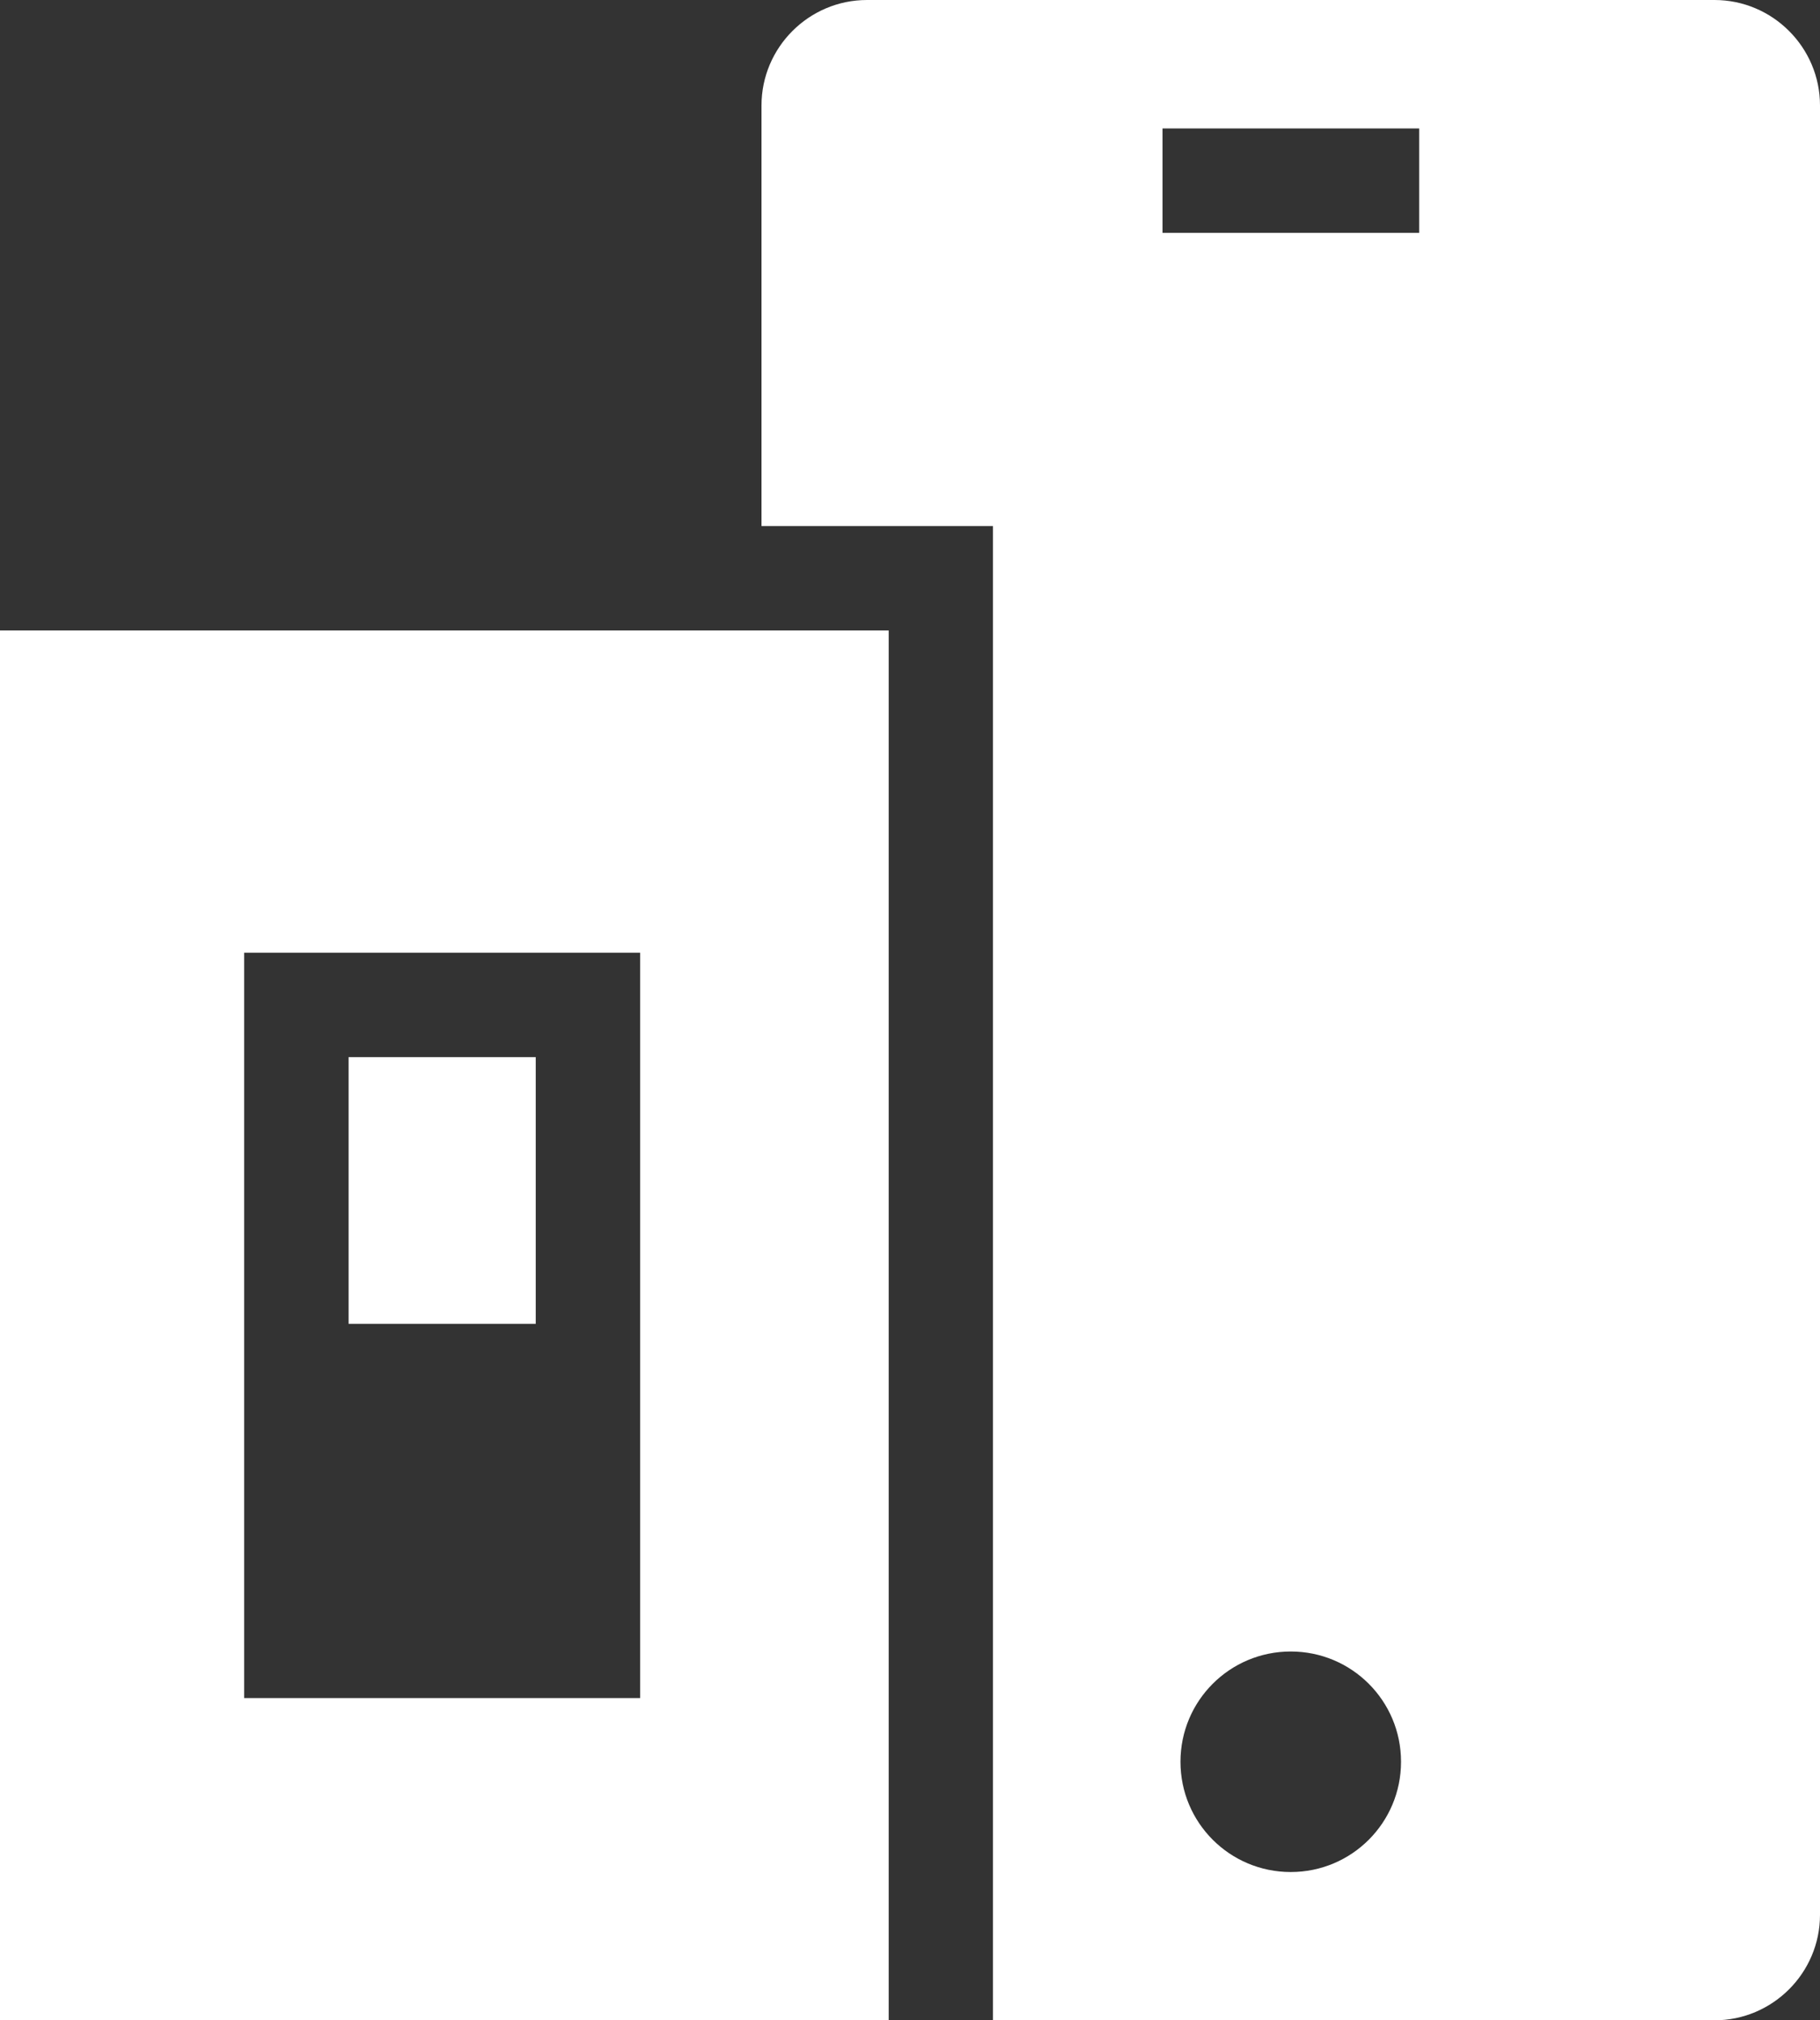 <?xml version="1.0" encoding="UTF-8"?>
<svg id="Layer_2" xmlns="http://www.w3.org/2000/svg" viewBox="0 0 87.14 96.74">
  <rect x="0" y="0" width="87.14" height="96.74" fill="#333333" stroke="none"/>
  <defs>
    <style>
      .cls-1 {
        fill: #fff;
      }
    </style>
  </defs>
  <g id="Layer_1-2" data-name="Layer_1">
    <g>
      <path class="cls-1" d="M82.09,0h-40.58c-2.78,0-5.05,2.27-5.05,5.05v20.14h11.08v71.55h34.55c2.78,0,5.05-2.27,5.05-5.05V5.05c0-2.78-2.27-5.05-5.05-5.05ZM55.66,11.15v-5h12.29v5h-12.29ZM67.08,84.36c0,2.92-2.36,5.28-5.28,5.28s-5.28-2.36-5.28-5.28,2.36-5.28,5.28-5.28,5.28,2.36,5.28,5.28Z"/>
      <rect class="cls-1" x="16.69" y="50.62" width="8.96" height="12.77"/>
      <path class="cls-1" d="M41.5,30.19h-8.62s-32.88,0-32.88,0v66.56h42.55V30.19h-1.05ZM30.65,45.62v35.69H11.69v-35.69h18.96Z"/>
    </g>
  </g>
</svg>